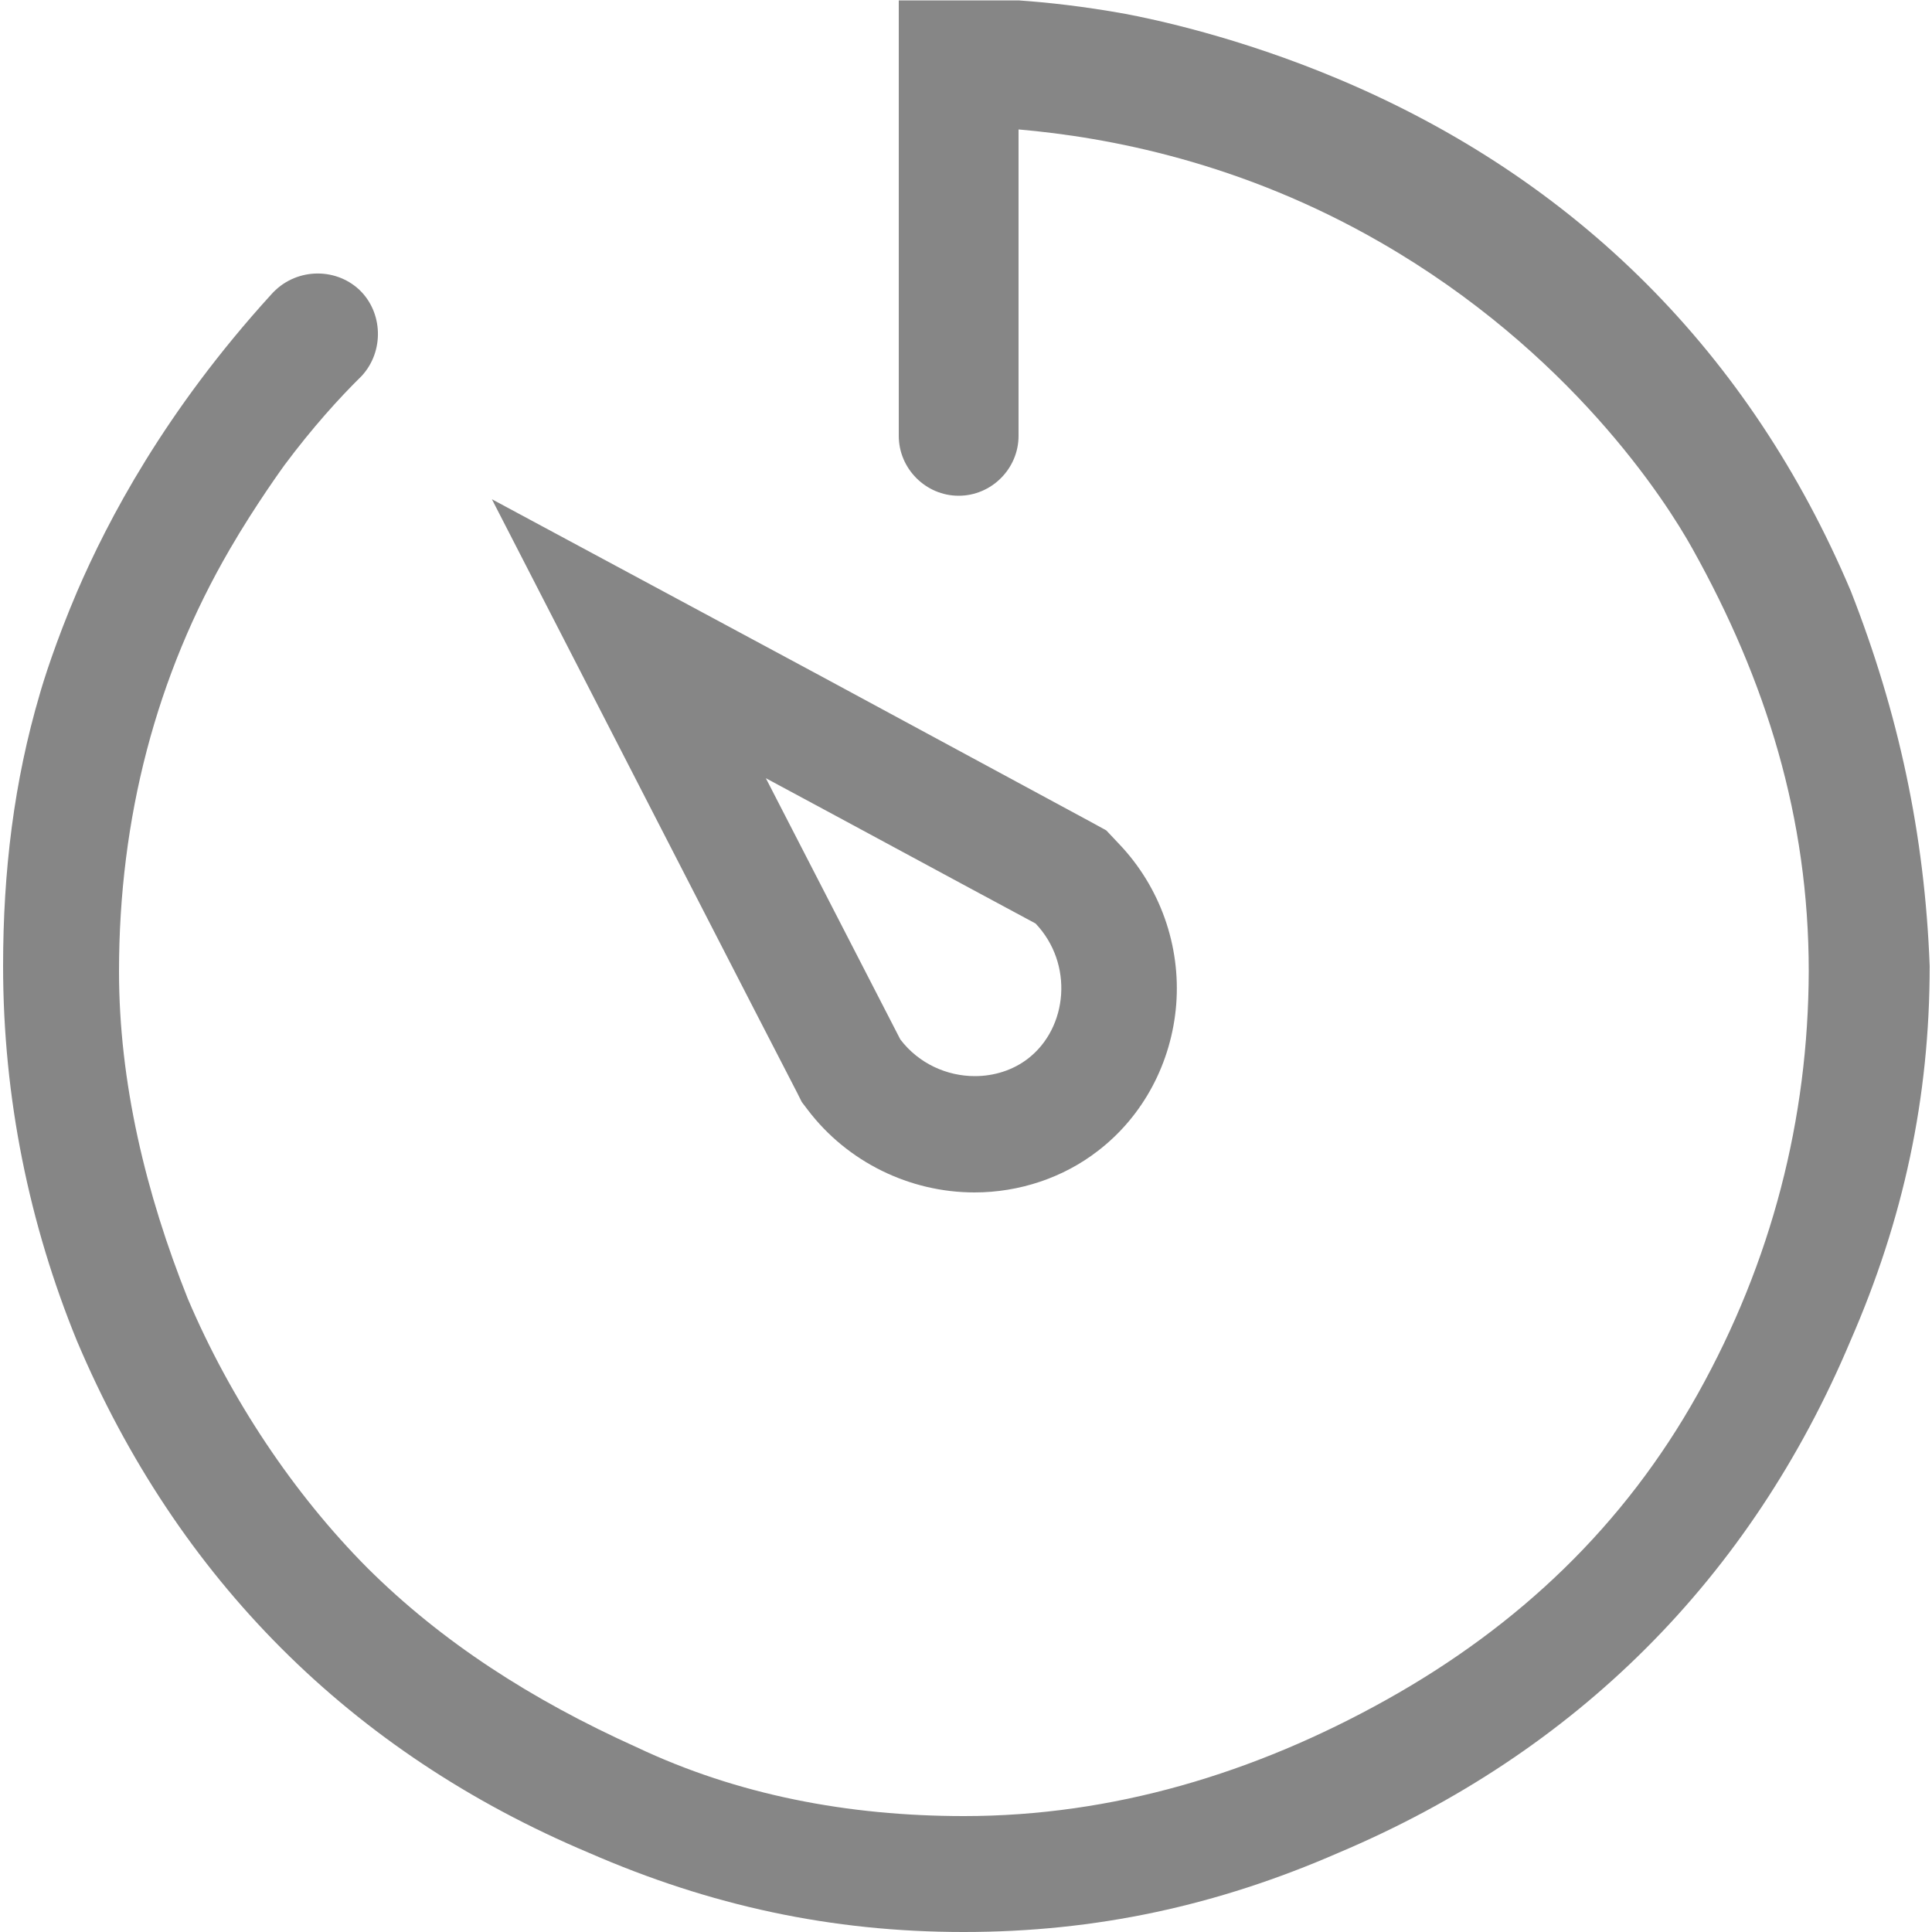 <?xml version="1.0" encoding="utf-8"?>
<!-- Generator: Adobe Illustrator 21.1.0, SVG Export Plug-In . SVG Version: 6.00 Build 0)  -->
<svg version="1.1" id="Слой_1" xmlns="http://www.w3.org/2000/svg" xmlns:xlink="http://www.w3.org/1999/xlink" x="0px" y="0px" width="30" height="30"
	 viewBox="0 0 500 500" style="enable-background:new 0 0 500 500;" xml:space="preserve">
<g>
	<line style="fill:none;" x1="248.1" y1="1.1" x2="248.1" y2="113.8"/>
	<path style="fill:#868686;" d="M479,153C453,91.5,408,46.4,346.5,20.5c-26.1-11-48.3-15.6-55.2-16.9c-11-2-20.5-3-27.7-3.5
		c-10.3,0-20.7,0-31,0v112.7c0,8.5,7,15.5,15.5,15.5s15.5-7,15.5-15.5V33.5c23,2,57.6,8.4,93.8,29.3C406.3,91,431,129.4,438,142
		c19.1,34.2,30.1,69.7,30.1,109.3c-0.1,38.3-9.6,75.2-28.7,109.4s-46.4,60.1-80.6,79.2s-71,30.1-109.3,30.1
		c-30.1,0-58.7-5.5-84.7-17.8c-27.3-12.3-50.5-27.3-69.7-46.4C76,386.6,59.6,362,48.6,336.1c-10.9-27.3-17.8-56-17.8-84.7
		c0-39.6,9.6-76.5,28.7-109.3c6.6-11.4,14.1-21.7,14.1-21.7c7.3-9.8,14.3-17.5,20-23.1c5.9-6.4,5.5-16.5-0.6-22.3
		c-6.4-6-16.8-5.6-22.8,1.2C42.6,106.5,27.9,134.7,20,153c-5.6,13.1-8.8,23.4-9.7,26.6c-6.7,22.7-9.5,45.9-9.5,70.4
		c0,34.2,6.8,66.9,19.1,97c26,61.5,71,106.6,132.5,132.5c31.4,13.7,62.8,20.5,97,20.5s65.6-6.8,97-20.5
		c61.5-26,106.6-71,132.5-132.5c13.7-31.4,20.5-62.8,20.5-97C498.1,215.8,491.3,184.4,479,153z"/>
</g>
<path style="fill:#868686;" d="M248.1-17.6"/>
<path style="fill:#868686;" d="M198.2,201.4c23.3,12.5,46.5,25.1,69.8,37.6c9.9,10.4,8.4,27-2,35c-3.9,3-8.8,4.5-13.7,4.5
	c-7.2,0-14.5-3.2-19.3-9.5C221.4,246.5,209.8,223.9,198.2,201.4 M127.3,129.2l44.2,86l23.4,45.5l11.4,22.1l1.2,2.4l1.6,2.1
	c10.2,13.4,26.3,21.3,43.1,21.3c11.6,0,23-3.8,32-10.8c11.7-9,19-22.8,20.2-37.8c1.2-15.3-4.2-30.5-14.8-41.6l-3.3-3.5l-4.2-2.3
	L212.5,175L127.3,129.2L127.3,129.2z"/>
<g>
	<path style="fill:none;stroke:#000000;stroke-width:10;stroke-miterlimit:10;" d="M500,500"/>
</g>
<g>
	<path style="fill:none;stroke:#000000;stroke-width:10;stroke-miterlimit:10;" d="M0.8,1.1"/>
</g>
<path style="fill:none;stroke:#000000;stroke-width:10;stroke-miterlimit:10;" d="M0.8,500"/>
<path style="fill:none;stroke:#000000;stroke-width:10;stroke-miterlimit:10;" d="M499.4,1.1"/>
</svg>
